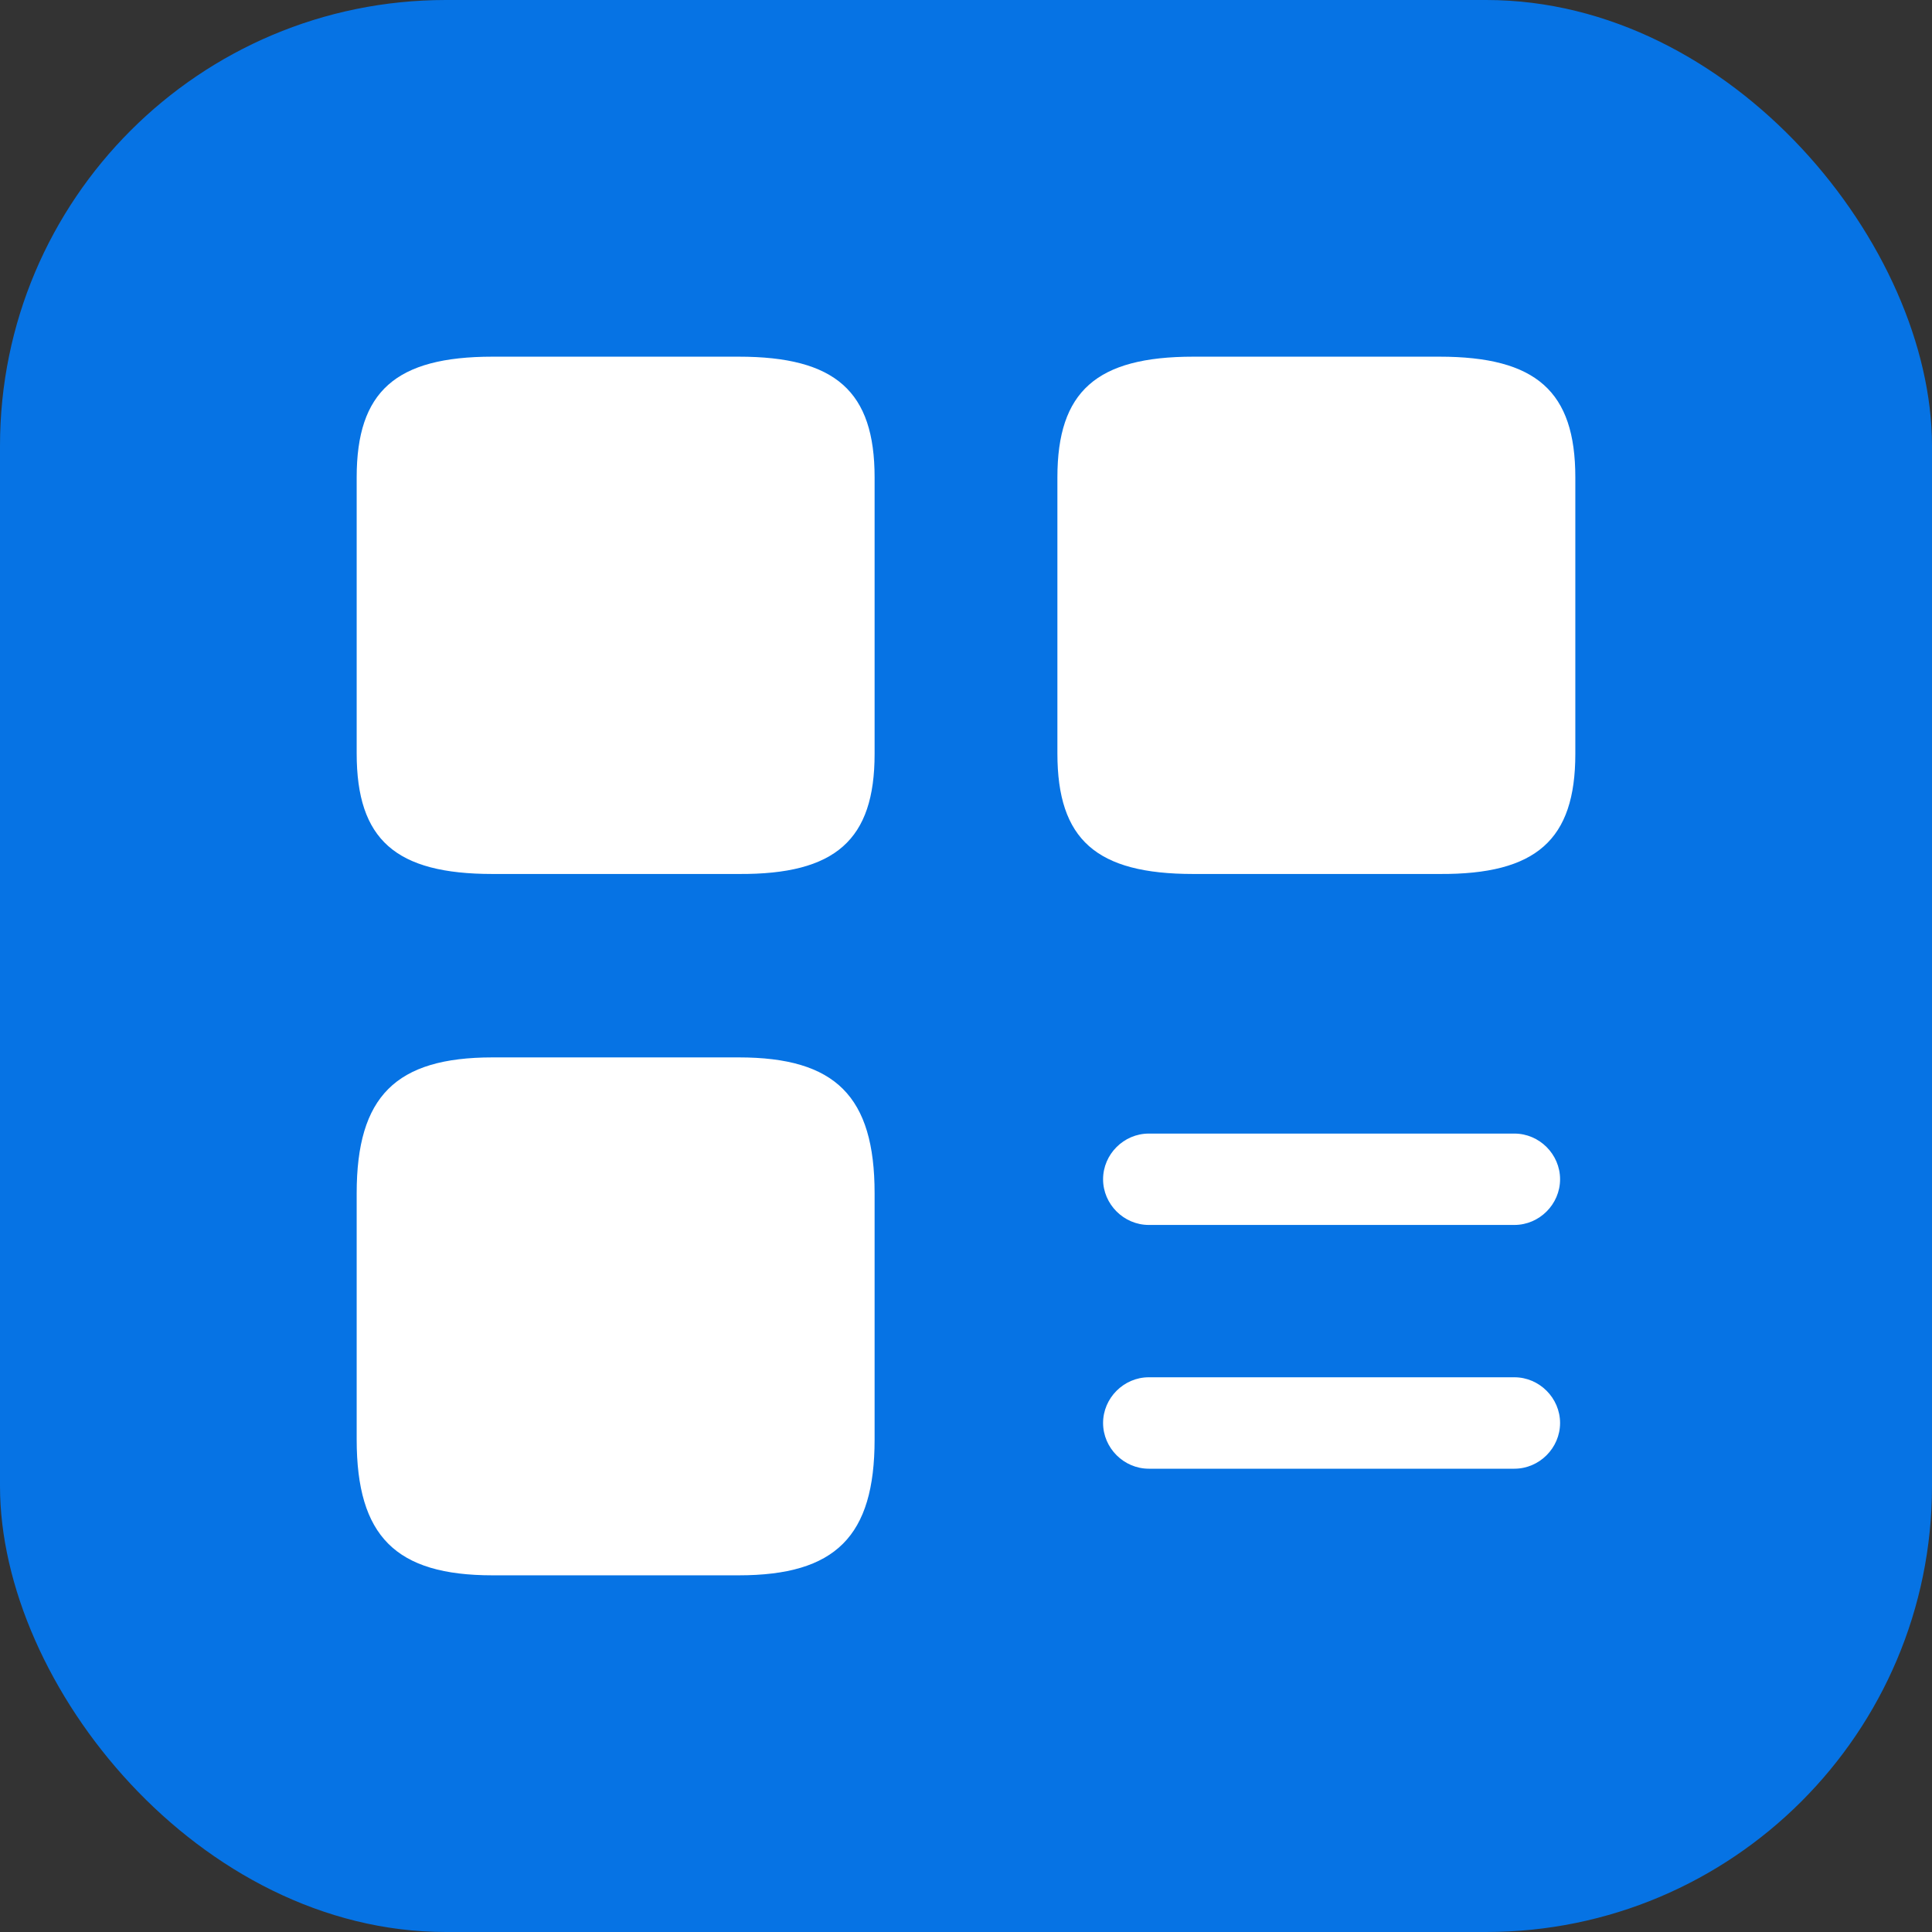 <?xml version="1.0" encoding="UTF-8"?> <svg xmlns="http://www.w3.org/2000/svg" width="65" height="65" viewBox="0 0 65 65" fill="none"><rect x="0" y="0" width="65" height="65" fill="#333333" stroke="none"/><rect width="65" height="65" rx="15" fill="#0673E4"></rect><path d="M50.95 41.212H38.65C37.809 41.212 37.112 40.516 37.112 39.675C37.112 38.834 37.809 38.138 38.65 38.138H50.95C51.791 38.138 52.487 38.834 52.487 39.675C52.487 40.516 51.791 41.212 50.95 41.212Z" fill="white"></path><path d="M50.95 49.413H38.65C37.809 49.413 37.112 48.715 37.112 47.875C37.112 47.035 37.809 46.337 38.65 46.337H50.95C51.791 46.337 52.487 47.035 52.487 47.875C52.487 48.715 51.791 49.413 50.95 49.413Z" fill="white"></path><path d="M53 25.366V16.059C53 13.168 51.688 12 48.428 12H40.147C36.887 12 35.575 13.168 35.575 16.059V25.346C35.575 28.256 36.887 29.404 40.147 29.404H48.428C51.688 29.425 53 28.256 53 25.366Z" fill="white"></path><path d="M29.425 25.366V16.059C29.425 13.168 28.113 12 24.854 12H16.572C13.312 12 12 13.168 12 16.059V25.346C12 28.256 13.312 29.404 16.572 29.404H24.854C28.113 29.425 29.425 28.256 29.425 25.366Z" fill="white"></path><path d="M29.425 48.428V40.147C29.425 36.887 28.113 35.575 24.854 35.575H16.572C13.312 35.575 12 36.887 12 40.147V48.428C12 51.688 13.312 53 16.572 53H24.854C28.113 53 29.425 51.688 29.425 48.428Z" fill="white"></path></svg> 